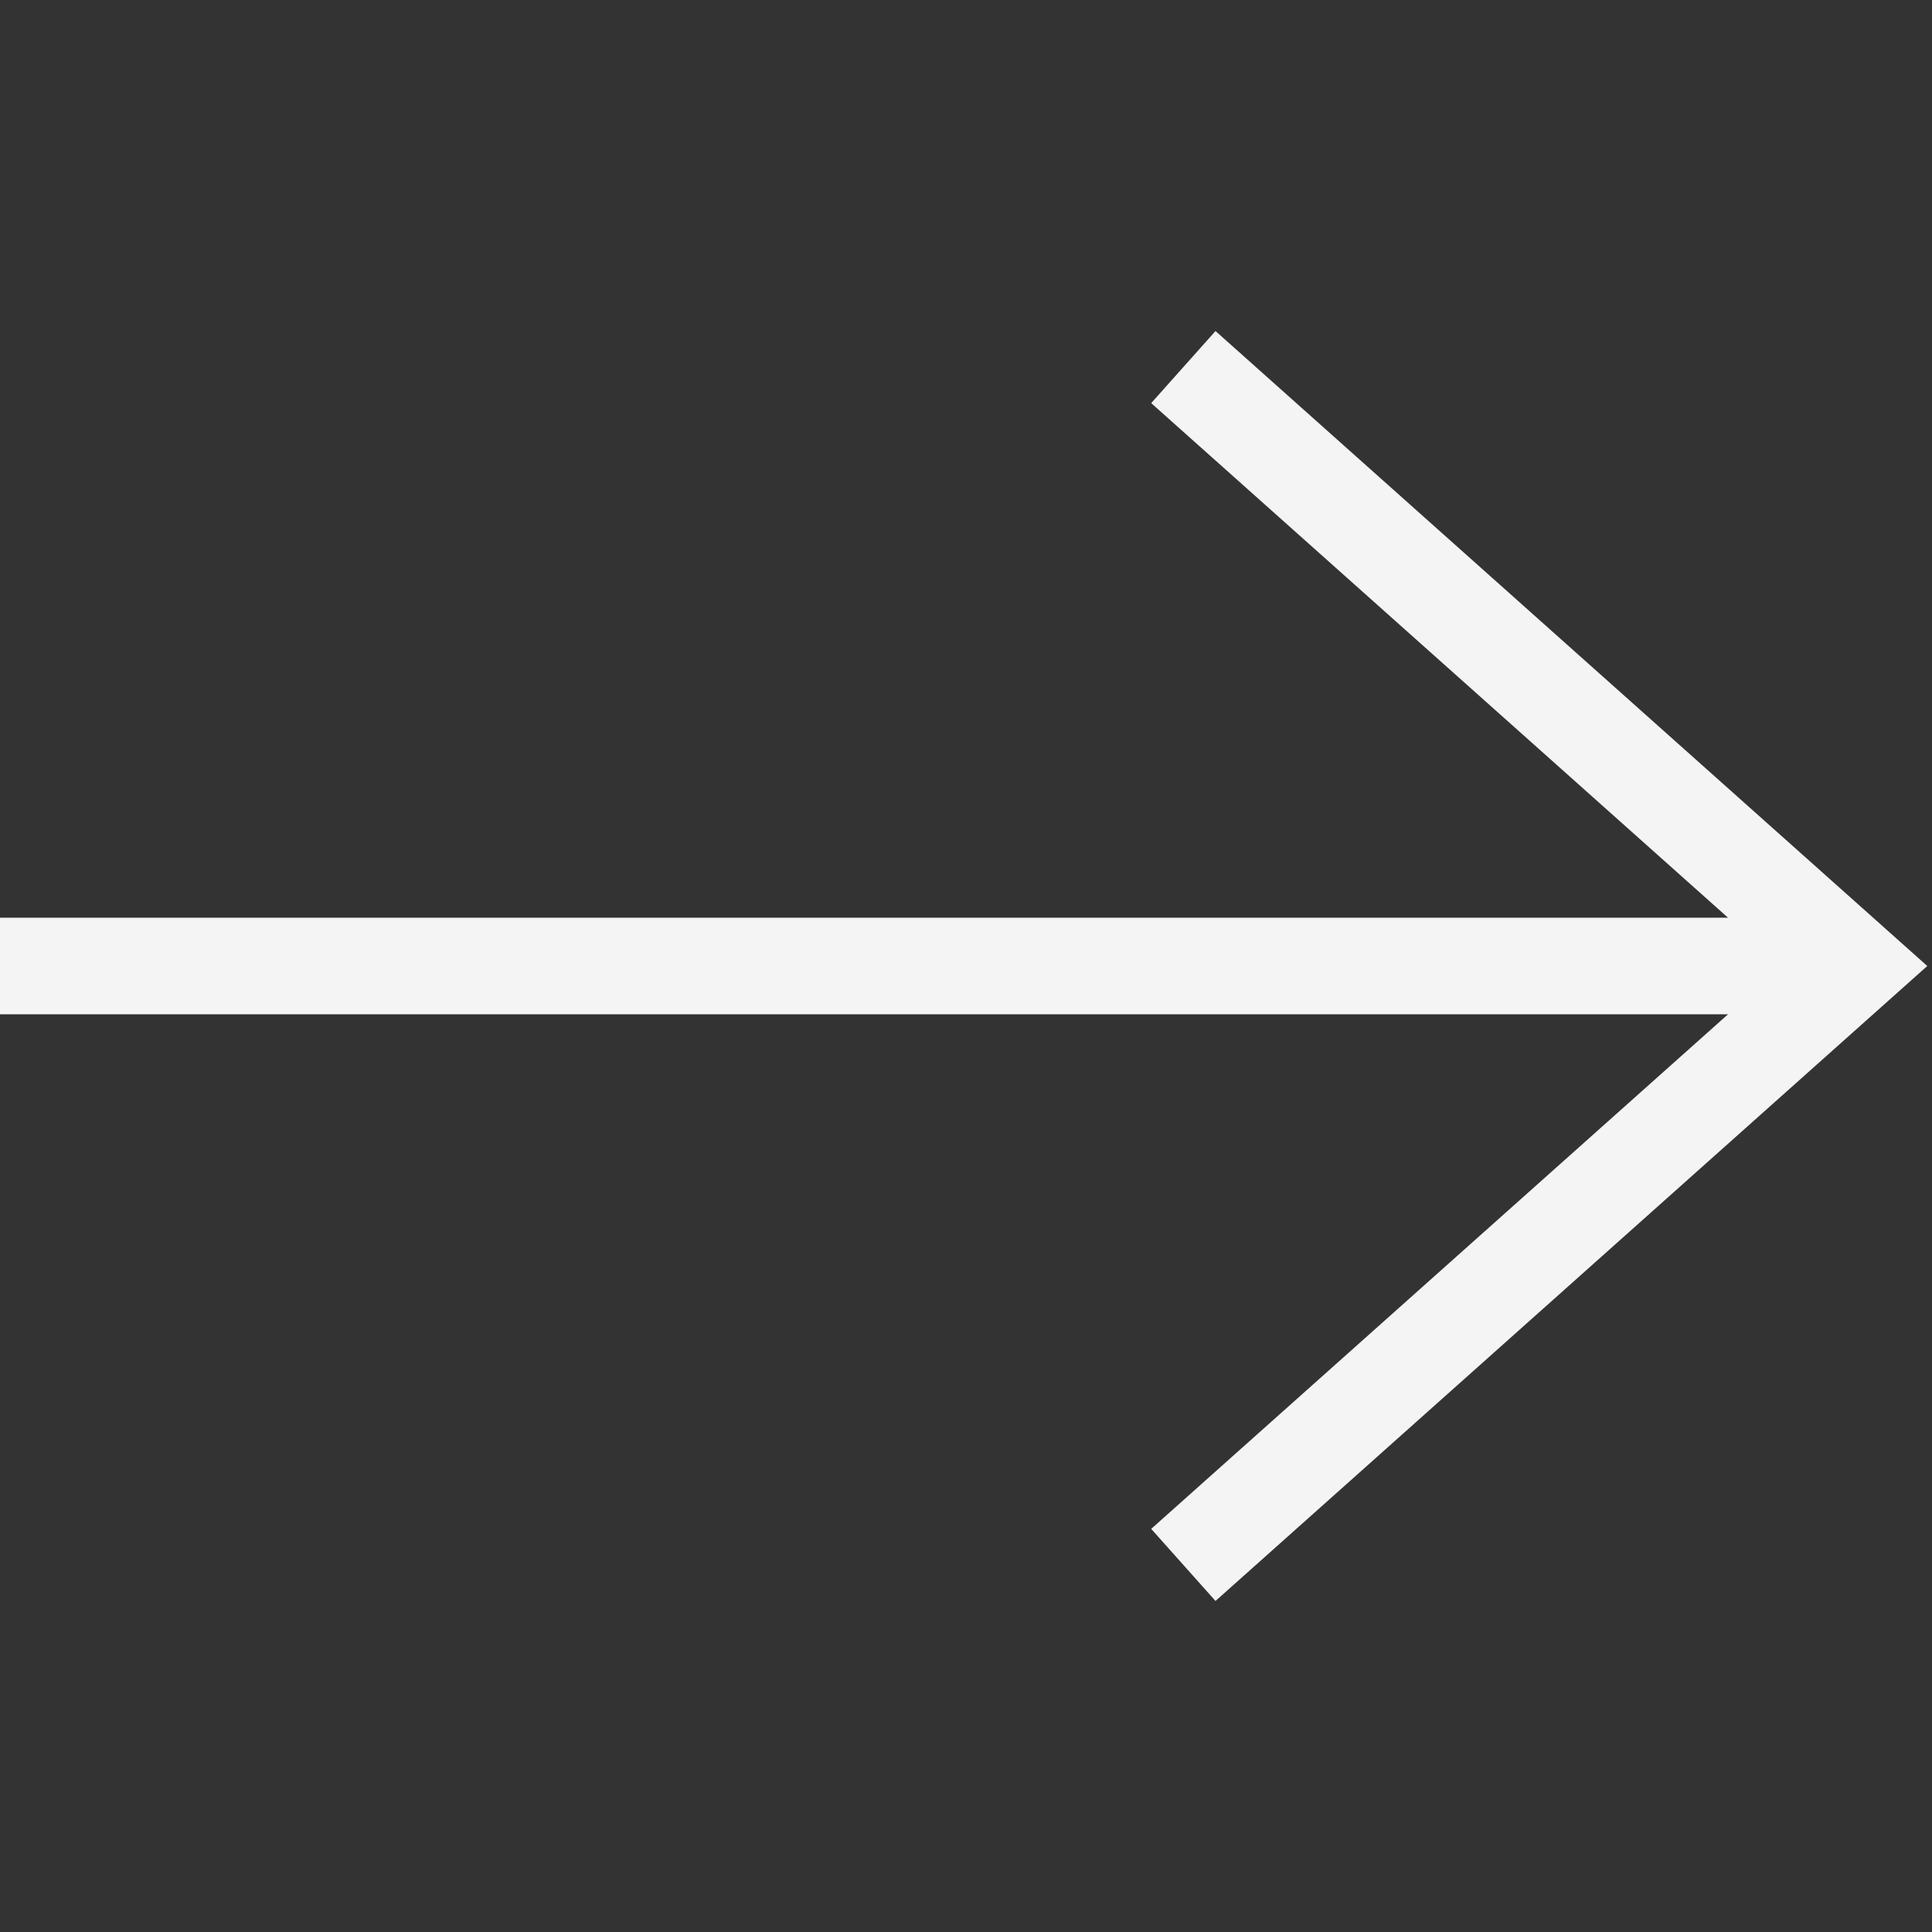 <?xml version="1.0" encoding="utf-8"?>
<!-- Generator: Adobe Illustrator 26.3.1, SVG Export Plug-In . SVG Version: 6.00 Build 0)  -->
<svg version="1.1" id="Layer_1" xmlns="http://www.w3.org/2000/svg" xmlns:xlink="http://www.w3.org/1999/xlink" x="0px" y="0px"
	 viewBox="0 0 40 40" style="enable-background:new 0 0 40 40;" xml:space="preserve">
<rect x="0" y="0" width="40" height="40" fill="#333333" stroke="none"/>
<style type="text/css">
	.st0{fill:none;stroke:#F4F4F4;stroke-width:2;stroke-miterlimit:10;}
</style>
<line id="Line_2" class="st0" x1="38.4" y1="20" x2="0" y2="20"/>
<path id="Path_19" class="st0" d="M24.5,32.4L38.4,20L24.5,7.6"/>
</svg>
